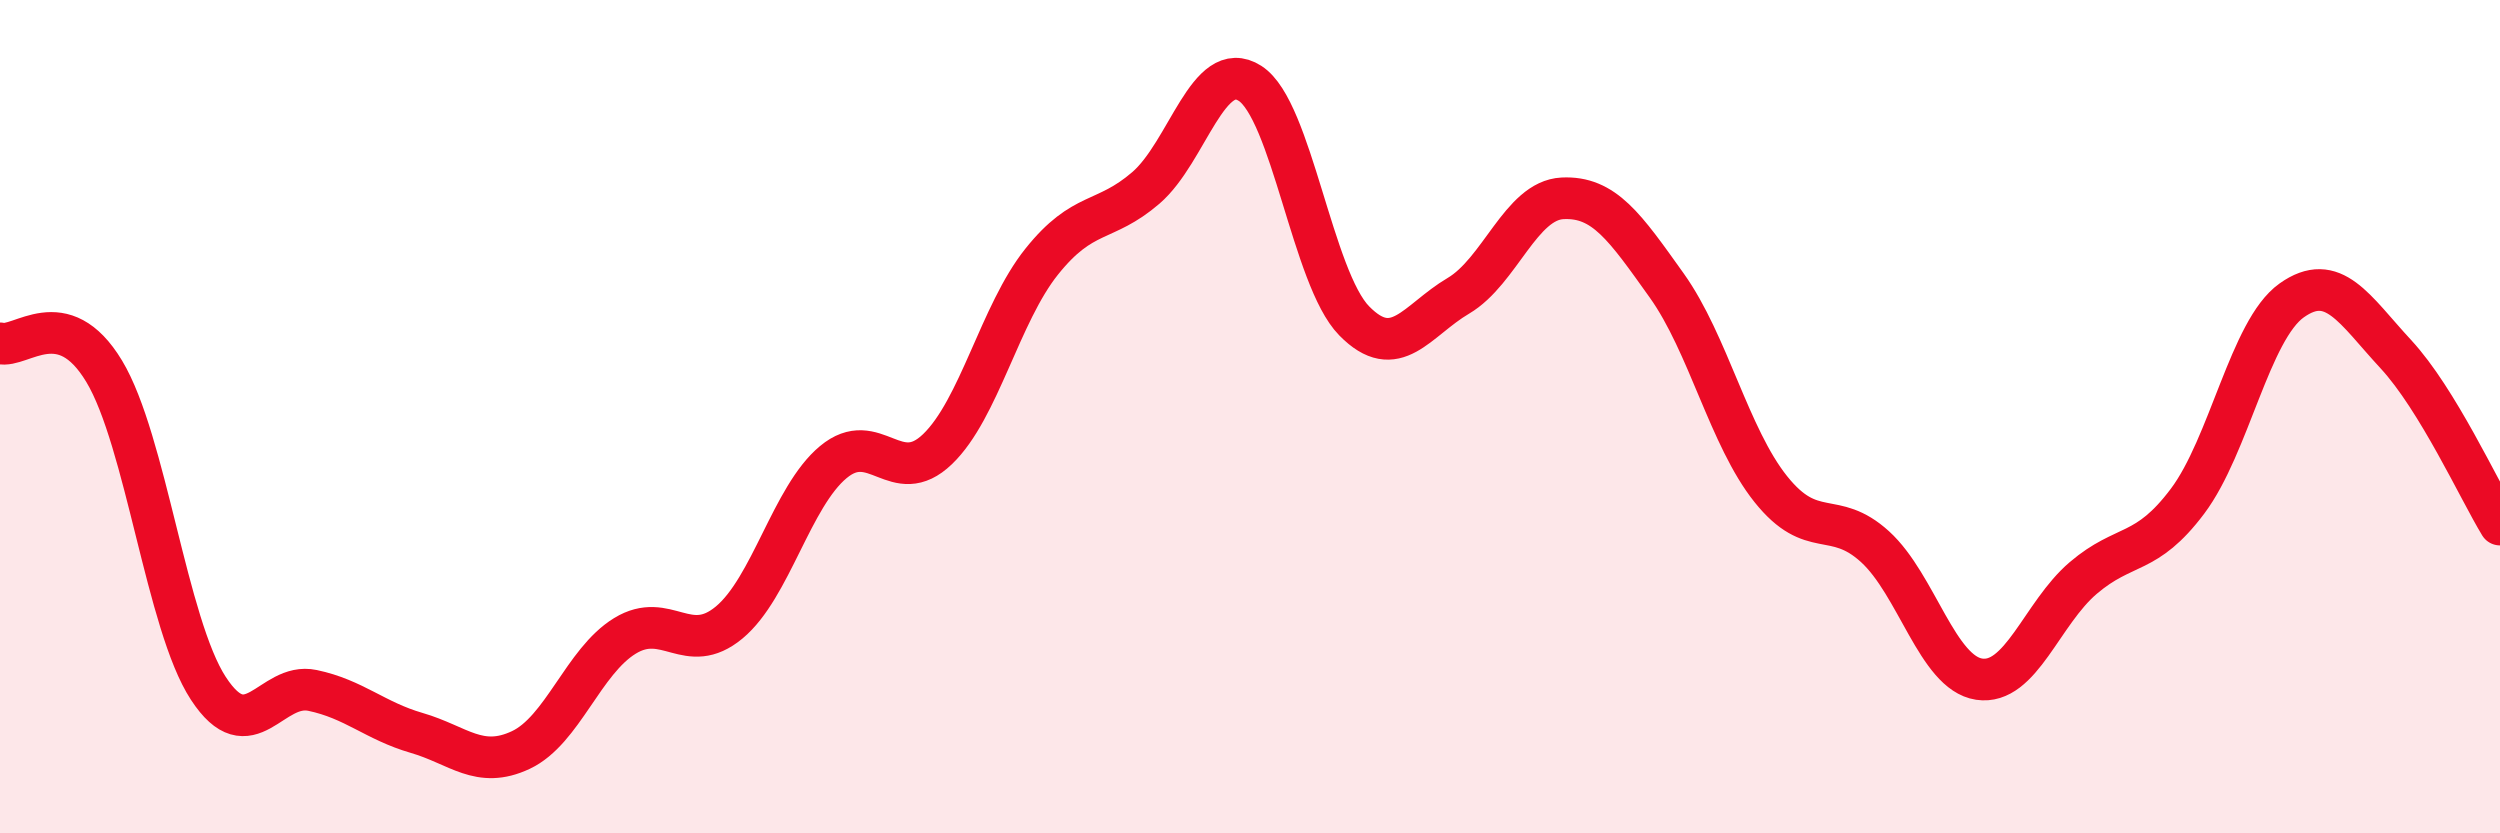 
    <svg width="60" height="20" viewBox="0 0 60 20" xmlns="http://www.w3.org/2000/svg">
      <path
        d="M 0,8.24 C 0.5,8.37 1.5,7.25 2.5,8.91 C 3.5,10.57 4,14.99 5,16.52 C 6,18.05 6.5,16.36 7.5,16.57 C 8.5,16.78 9,17.3 10,17.59 C 11,17.88 11.5,18.47 12.5,18 C 13.5,17.53 14,15.87 15,15.26 C 16,14.65 16.5,15.77 17.5,14.94 C 18.5,14.11 19,11.92 20,11.09 C 21,10.26 21.5,11.74 22.5,10.78 C 23.5,9.82 24,7.53 25,6.28 C 26,5.03 26.5,5.37 27.5,4.51 C 28.5,3.65 29,1.36 30,2 C 31,2.64 31.5,6.68 32.5,7.7 C 33.5,8.72 34,7.69 35,7.1 C 36,6.51 36.5,4.81 37.5,4.76 C 38.5,4.71 39,5.45 40,6.85 C 41,8.25 41.5,10.49 42.5,11.74 C 43.5,12.99 44,12.21 45,13.12 C 46,14.03 46.5,16.15 47.5,16.3 C 48.5,16.45 49,14.72 50,13.87 C 51,13.02 51.5,13.36 52.5,12.03 C 53.5,10.7 54,7.92 55,7.21 C 56,6.5 56.5,7.42 57.5,8.5 C 58.5,9.58 59.5,11.77 60,12.59L60 20L0 20Z"
        fill="#EB0A25"
        opacity="0.1"
        stroke-linecap="round"
        stroke-linejoin="round"
      />
      <path
        d="M 0,8.24 C 0.5,8.37 1.5,7.25 2.5,8.91 C 3.5,10.57 4,14.99 5,16.52 C 6,18.05 6.5,16.36 7.5,16.57 C 8.5,16.78 9,17.3 10,17.59 C 11,17.88 11.5,18.47 12.5,18 C 13.5,17.53 14,15.87 15,15.26 C 16,14.65 16.5,15.77 17.5,14.94 C 18.5,14.11 19,11.92 20,11.09 C 21,10.26 21.5,11.74 22.5,10.78 C 23.5,9.82 24,7.53 25,6.28 C 26,5.03 26.5,5.37 27.5,4.51 C 28.5,3.65 29,1.36 30,2 C 31,2.64 31.5,6.68 32.5,7.7 C 33.5,8.72 34,7.69 35,7.1 C 36,6.51 36.5,4.81 37.5,4.76 C 38.5,4.71 39,5.45 40,6.85 C 41,8.25 41.5,10.49 42.5,11.74 C 43.5,12.99 44,12.21 45,13.12 C 46,14.03 46.5,16.15 47.5,16.3 C 48.5,16.45 49,14.72 50,13.87 C 51,13.02 51.5,13.36 52.5,12.03 C 53.5,10.7 54,7.92 55,7.21 C 56,6.5 56.5,7.42 57.5,8.5 C 58.5,9.58 59.5,11.77 60,12.59"
        stroke="#EB0A25"
        stroke-width="1"
        fill="none"
        stroke-linecap="round"
        stroke-linejoin="round"
      />
    </svg>
  